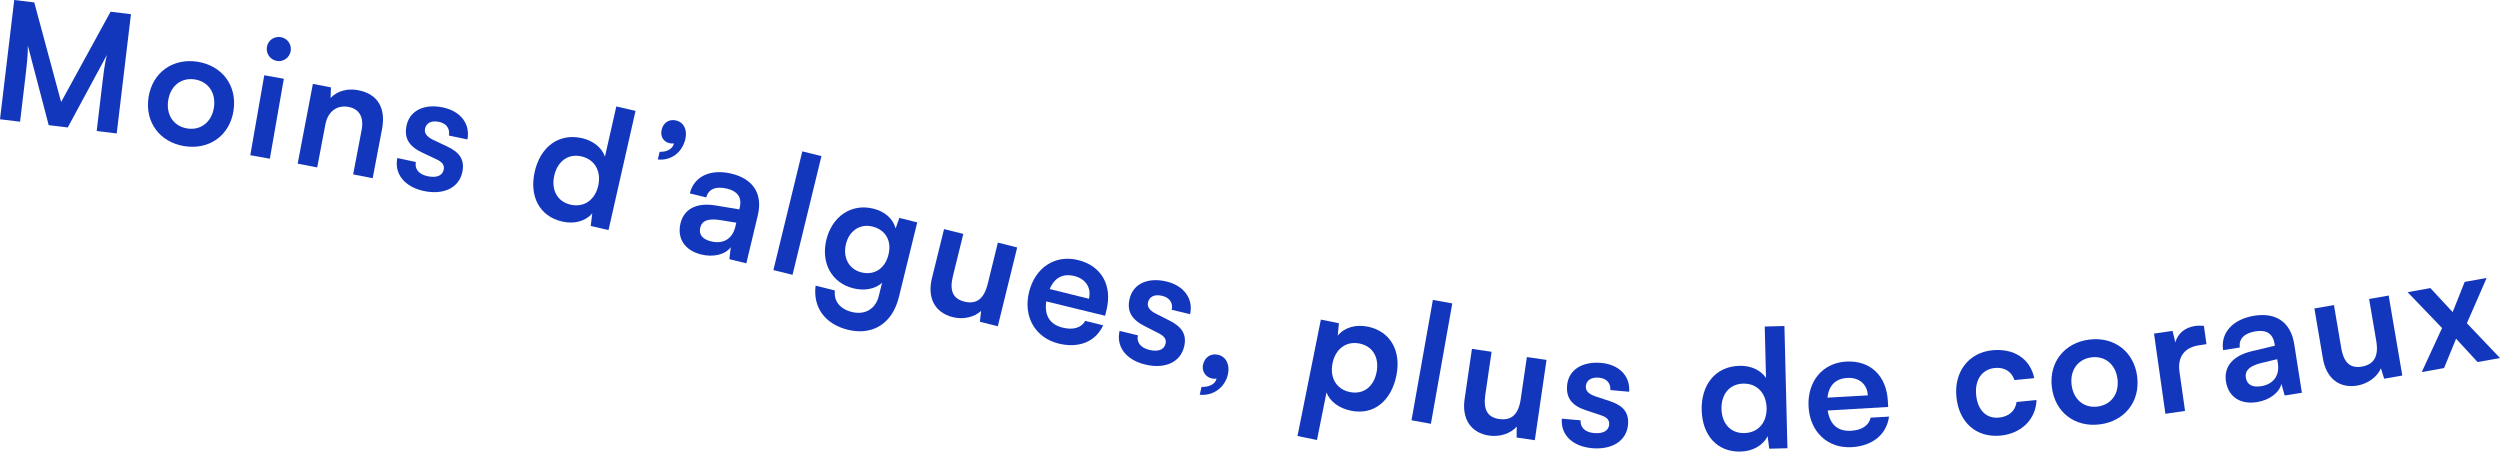 <svg width="775" height="140" viewBox="0 0 775 140" fill="none" xmlns="http://www.w3.org/2000/svg">
<g clip-path="url(#clip0_993_2892)">
<path d="M0 36.974L4.411 0L10.621 0.755L18.944 31.622L34.278 3.63L40.593 4.398L36.181 41.372L29.972 40.617L31.324 29.237C32.204 21.805 32.466 19.633 33.136 17.036L21.005 39.517L15.098 38.802L8.625 14.109C8.717 16.374 8.35 19.871 7.798 24.482L6.223 37.729L0 36.974Z" fill="#1337BC"/>
<path d="M61.269 19.143C68.897 20.361 73.597 26.575 72.389 34.324C71.181 42.074 64.814 46.525 57.173 45.307C49.546 44.088 44.846 37.875 46.054 30.125C47.275 22.388 53.642 17.937 61.269 19.143ZM58.04 39.822C62.228 40.484 65.602 37.875 66.311 33.357C67.02 28.827 64.604 25.303 60.416 24.627C56.228 23.965 52.854 26.561 52.145 31.092C51.436 35.623 53.852 39.16 58.04 39.822Z" fill="#1337BC"/>
<path d="M81.92 23.329L87.986 24.415L83.653 49.201L77.588 48.115L81.92 23.329ZM82.747 14.519C83.102 12.466 85.032 11.154 87.119 11.525C89.101 11.883 90.467 13.777 90.112 15.831C89.758 17.884 87.828 19.249 85.832 18.891C83.732 18.52 82.38 16.573 82.747 14.519Z" fill="#1337BC"/>
<path d="M92.278 50.725L96.991 26.005L102.597 27.091L102.479 30.39C104.488 28.191 107.743 27.316 111.065 27.966C117.209 29.158 119.651 33.622 118.43 40.034L115.528 55.242L109.476 54.063L112.102 40.312C112.89 36.166 111.236 33.768 108.124 33.159C104.409 32.443 101.626 34.589 100.864 38.603L98.33 51.904L92.278 50.725Z" fill="#1337BC"/>
<path d="M128.906 50.221C128.513 52.381 129.812 54.05 132.582 54.633C135.405 55.229 137.164 54.408 137.545 52.606C137.807 51.361 137.348 50.327 135.274 49.374L131.086 47.4C126.898 45.479 125.204 42.935 126.018 38.987C127.016 34.152 131.663 32.112 137.308 33.304C142.796 34.457 145.842 38.431 144.897 43.227L139.16 42.021C139.54 39.915 138.438 38.272 136.114 37.782C133.738 37.279 132.136 38.087 131.755 39.928C131.466 41.319 132.372 42.445 134.342 43.386L138.529 45.36C142.442 47.175 144.122 49.506 143.334 53.295C142.297 58.276 137.466 60.488 131.427 59.217C125.349 57.931 122.172 53.838 123.169 48.989L128.906 50.221Z" fill="#1337BC"/>
<path d="M165.757 53.242C167.49 45.598 173.162 41.147 180.487 42.843C183.888 43.624 186.553 45.757 187.537 48.552L191.056 33L197.016 34.377L188.64 71.325L183.126 70.053L183.599 66.132C181.485 68.622 177.954 69.536 174.265 68.675C167.241 67.072 164.038 60.846 165.757 53.242ZM185.45 57.574C186.448 53.149 184.439 49.453 180.264 48.486C176.076 47.519 172.807 50.062 171.823 54.434C170.838 58.806 172.689 62.475 176.877 63.443C181.052 64.409 184.439 61.998 185.45 57.574Z" fill="#1337BC"/>
<path d="M203.921 49.44L204.485 47.055C206.691 47.161 208.529 46.194 208.936 44.459C208.503 44.512 208.043 44.512 207.505 44.379C205.733 43.955 204.604 42.379 205.116 40.193C205.628 38.007 207.466 36.828 209.619 37.345C211.929 37.901 213.15 40.18 212.454 43.147C211.47 47.32 207.964 49.877 203.921 49.44Z" fill="#1337BC"/>
<path d="M210.945 69.271C212.022 64.767 215.934 62.727 221.789 63.681L229.18 64.913L229.311 64.37C230.112 61.058 228.458 59.23 225.426 58.488C221.894 57.627 219.57 58.634 218.953 61.204L213.846 59.958C215.12 54.659 220.266 52.248 226.843 53.851C233.368 55.441 236.545 59.985 234.917 66.768L231.359 81.631L226.108 80.346L226.528 76.624C224.887 78.902 221.185 79.83 217.417 78.902C212.271 77.67 209.842 73.882 210.945 69.271ZM227.946 70.318L228.248 69.033L223.102 68.198C219.295 67.642 217.575 68.529 217.089 70.503C216.551 72.729 217.772 74.186 220.463 74.835C224.152 75.736 227.04 74.08 227.946 70.318Z" fill="#1337BC"/>
<path d="M239.748 83.725L248.715 46.923L254.649 48.393L245.682 85.195L239.748 83.725Z" fill="#1337BC"/>
<path d="M270.77 64.688C274.393 65.602 276.861 67.841 277.636 70.821L278.804 67.549L284.344 68.94L278.647 92.123C276.638 100.284 270.533 104.165 262.696 102.192C255.738 100.443 251.97 95.25 252.837 88.546L258.81 90.043C258.429 93.302 260.359 95.78 264.035 96.707C268.157 97.74 271.439 95.78 272.437 91.726L273.435 87.672C271.361 89.567 268.013 90.255 264.534 89.381C257.668 87.659 254.438 81.34 256.184 74.279C257.943 67.152 263.851 62.965 270.77 64.688ZM267.002 84.427C271.111 85.46 274.38 83.181 275.43 78.929C276.454 74.769 274.656 71.285 270.494 70.238C266.529 69.245 263.234 71.616 262.25 75.63C261.239 79.737 263.09 83.446 267.002 84.427Z" fill="#1337BC"/>
<path d="M315.327 76.716L309.314 101.145L303.774 99.754L304.142 96.376C302.094 98.337 298.575 99.131 295.346 98.31C289.766 96.906 287.416 92.282 288.887 86.294L292.655 71.02L298.628 72.517L295.385 85.672C294.243 90.322 295.595 92.653 298.917 93.488C302.685 94.428 305.048 92.666 306.19 88.017L309.341 75.206L315.327 76.716Z" fill="#1337BC"/>
<path d="M318.99 90.6C320.855 82.93 327.09 78.863 334.193 80.611C341.453 82.4 344.866 88.441 343.028 96.058L342.582 97.886L324.334 93.435C323.73 97.846 325.463 100.589 329.427 101.569C332.709 102.377 335.177 101.622 336.438 99.476L341.978 100.84C339.654 105.927 334.455 108.06 328.128 106.497C320.92 104.709 317.152 98.164 318.99 90.6ZM325.41 89.606L337.567 92.614C338.381 89.249 336.622 86.453 333.038 85.566C329.506 84.692 326.88 86.096 325.41 89.606Z" fill="#1337BC"/>
<path d="M352.743 103.953C352.296 106.1 353.543 107.808 356.3 108.471C359.097 109.146 360.895 108.365 361.315 106.576C361.604 105.344 361.184 104.298 359.136 103.278L355.014 101.185C350.878 99.145 349.25 96.561 350.169 92.64C351.298 87.831 355.998 85.924 361.604 87.261C367.052 88.573 369.993 92.627 368.93 97.396L363.232 96.031C363.678 93.938 362.615 92.269 360.304 91.713C357.941 91.143 356.313 91.911 355.88 93.74C355.552 95.131 356.419 96.283 358.375 97.263L362.497 99.356C366.357 101.277 367.971 103.649 367.092 107.424C365.923 112.379 361.027 114.459 355.04 113.015C349.001 111.571 345.942 107.385 347.071 102.576L352.743 103.953Z" fill="#1337BC"/>
<path d="M371.923 122.368L372.474 119.93C374.785 120.049 376.754 119.095 377.148 117.347C376.715 117.453 376.242 117.453 375.651 117.32C373.735 116.883 372.487 115.068 372.934 113.081C373.472 110.696 375.362 109.464 377.581 109.968C380.036 110.537 381.349 112.975 380.653 116.062C379.708 120.195 376.019 122.791 371.923 122.368Z" fill="#1337BC"/>
<path d="M409.47 99.065L415.063 100.204L414.709 104.033C416.77 101.489 420.314 100.496 424.03 101.264C430.909 102.668 434.44 108.643 432.891 116.38C431.342 124.063 426.065 128.806 418.791 127.322C415.129 126.567 412.254 124.474 411.216 121.665L408.263 136.397L402.224 135.165L409.47 99.065ZM418.45 121.533C422.704 122.407 425.854 119.824 426.734 115.426C427.614 111.028 425.723 107.371 421.47 106.497C417.308 105.649 413.973 108.179 413.081 112.631C412.175 117.082 414.288 120.685 418.45 121.533Z" fill="#1337BC"/>
<path d="M437.564 130.29L444.194 92.971L450.207 94.058L443.577 131.376L437.564 130.29Z" fill="#1337BC"/>
<path d="M479.417 111.571L475.794 136.463L470.149 135.628L470.188 132.237C468.35 134.383 464.911 135.522 461.615 135.032C455.918 134.184 453.135 129.813 454.027 123.719L456.298 108.153L462.39 109.054L460.434 122.46C459.751 127.203 461.313 129.389 464.714 129.892C468.56 130.462 470.74 128.461 471.422 123.732L473.326 110.683L479.417 111.571Z" fill="#1337BC"/>
<path d="M489.985 130.303C489.854 132.489 491.338 133.999 494.16 134.251C497.022 134.502 498.689 133.469 498.847 131.641C498.952 130.369 498.374 129.402 496.208 128.7L491.823 127.243C487.439 125.838 485.456 123.52 485.797 119.506C486.218 114.578 490.602 111.995 496.339 112.498C501.919 112.988 505.411 116.565 505.044 121.44L499.215 120.924C499.346 118.791 498.059 117.294 495.696 117.082C493.281 116.87 491.771 117.863 491.613 119.745C491.495 121.162 492.519 122.182 494.593 122.871L498.978 124.328C503.074 125.653 505.017 127.773 504.689 131.628C504.256 136.701 499.7 139.47 493.569 138.94C487.386 138.397 483.749 134.701 484.17 129.786L489.985 130.303Z" fill="#1337BC"/>
<path d="M527.519 127.15C527.322 119.307 531.733 113.598 539.243 113.399C542.722 113.306 545.833 114.71 547.461 117.161L547.067 101.224L553.172 101.065L554.104 138.953L548.459 139.099L547.96 135.191C546.516 138.132 543.325 139.894 539.545 139.987C532.337 140.172 527.716 134.939 527.519 127.15ZM547.645 126.435C547.54 121.904 544.678 118.817 540.385 118.923C536.092 119.029 533.545 122.301 533.663 126.792C533.781 131.283 536.472 134.37 540.765 134.251C545.058 134.145 547.763 130.965 547.645 126.435Z" fill="#1337BC"/>
<path d="M560.655 126.103C560.222 118.221 565.014 112.498 572.326 112.087C579.783 111.677 584.798 116.446 585.231 124.275L585.336 126.156L566.589 127.256C567.285 131.654 569.727 133.76 573.81 133.535C577.184 133.35 579.337 131.906 579.901 129.468L585.599 129.15C584.837 134.701 580.492 138.265 573.98 138.622C566.576 139.033 561.088 133.88 560.655 126.103ZM566.523 123.268L579.021 122.566C578.838 119.109 576.343 116.949 572.654 117.161C569.031 117.373 566.917 119.48 566.523 123.268Z" fill="#1337BC"/>
<path d="M617.605 108.577C624.392 107.914 629.381 111.266 630.615 117.227L624.484 117.824C623.513 115.055 621.307 113.783 618.393 114.075C614.467 114.459 612.144 117.704 612.603 122.421C613.063 127.137 615.754 129.839 619.666 129.455C622.725 129.15 624.747 127.415 625.141 124.62L631.324 124.01C631.127 129.919 626.69 134.396 620.217 135.032C612.682 135.774 607.247 130.978 606.485 123.03C605.724 115.28 610.266 109.305 617.605 108.577Z" fill="#1337BC"/>
<path d="M647.696 105.265C655.363 104.311 661.572 108.974 662.531 116.764C663.489 124.553 658.579 130.607 650.912 131.561C643.245 132.515 637.036 127.852 636.077 120.062C635.119 112.273 640.029 106.219 647.696 105.265ZM650.242 126.037C654.457 125.507 656.977 122.063 656.426 117.519C655.875 112.975 652.579 110.246 648.378 110.776C644.164 111.306 641.644 114.75 642.195 119.294C642.746 123.851 646.028 126.567 650.242 126.037Z" fill="#1337BC"/>
<path d="M684.008 106.696L681.763 107.027C677.365 107.663 674.95 110.431 675.645 115.28L677.365 127.388L671.274 128.276L667.742 103.41L673.492 102.576L674.359 106.153C675.055 103.53 677.168 101.529 680.463 101.052C681.317 100.933 682.183 100.907 683.207 101.012L684.008 106.696Z" fill="#1337BC"/>
<path d="M690.047 118.274C689.325 113.69 692.174 110.299 697.924 108.908L705.21 107.173L705.118 106.616C704.593 103.251 702.387 102.205 699.289 102.695C695.705 103.265 693.946 105.093 694.353 107.716L689.167 108.55C688.327 103.172 692.161 98.946 698.83 97.873C705.46 96.813 710.12 99.781 711.21 106.669L713.586 121.758L708.256 122.606L707.232 119.003C706.589 121.732 703.53 124.037 699.683 124.646C694.458 125.507 690.782 122.95 690.047 118.274ZM706.142 112.657L705.932 111.346L700.865 112.564C697.136 113.518 695.889 115.015 696.204 117.029C696.559 119.294 698.226 120.155 700.97 119.718C704.698 119.122 706.733 116.472 706.142 112.657Z" fill="#1337BC"/>
<path d="M740.486 91.62L744.713 116.419L739.094 117.4L738.083 114.167C736.994 116.79 734.079 118.95 730.797 119.519C725.126 120.5 721.135 117.214 720.098 111.134L717.459 95.621L723.524 94.574L725.795 107.928C726.596 112.644 728.762 114.234 732.149 113.651C735.983 112.988 737.44 110.405 736.639 105.689L734.421 92.68L740.486 91.62Z" fill="#1337BC"/>
<path d="M750.739 115.346L757.041 101.688L746.354 90.573L753.417 89.302L760.323 96.747L764.051 87.381L770.865 86.162L764.734 100.204L775 110.988L768.042 112.233L761.386 105L757.658 114.101L750.739 115.346Z" fill="#1337BC"/>
</g>
<defs>
<clipPath id="clip0_993_2892">
<rect width="775" height="140" fill="white"/>
</clipPath>
</defs>
</svg>
